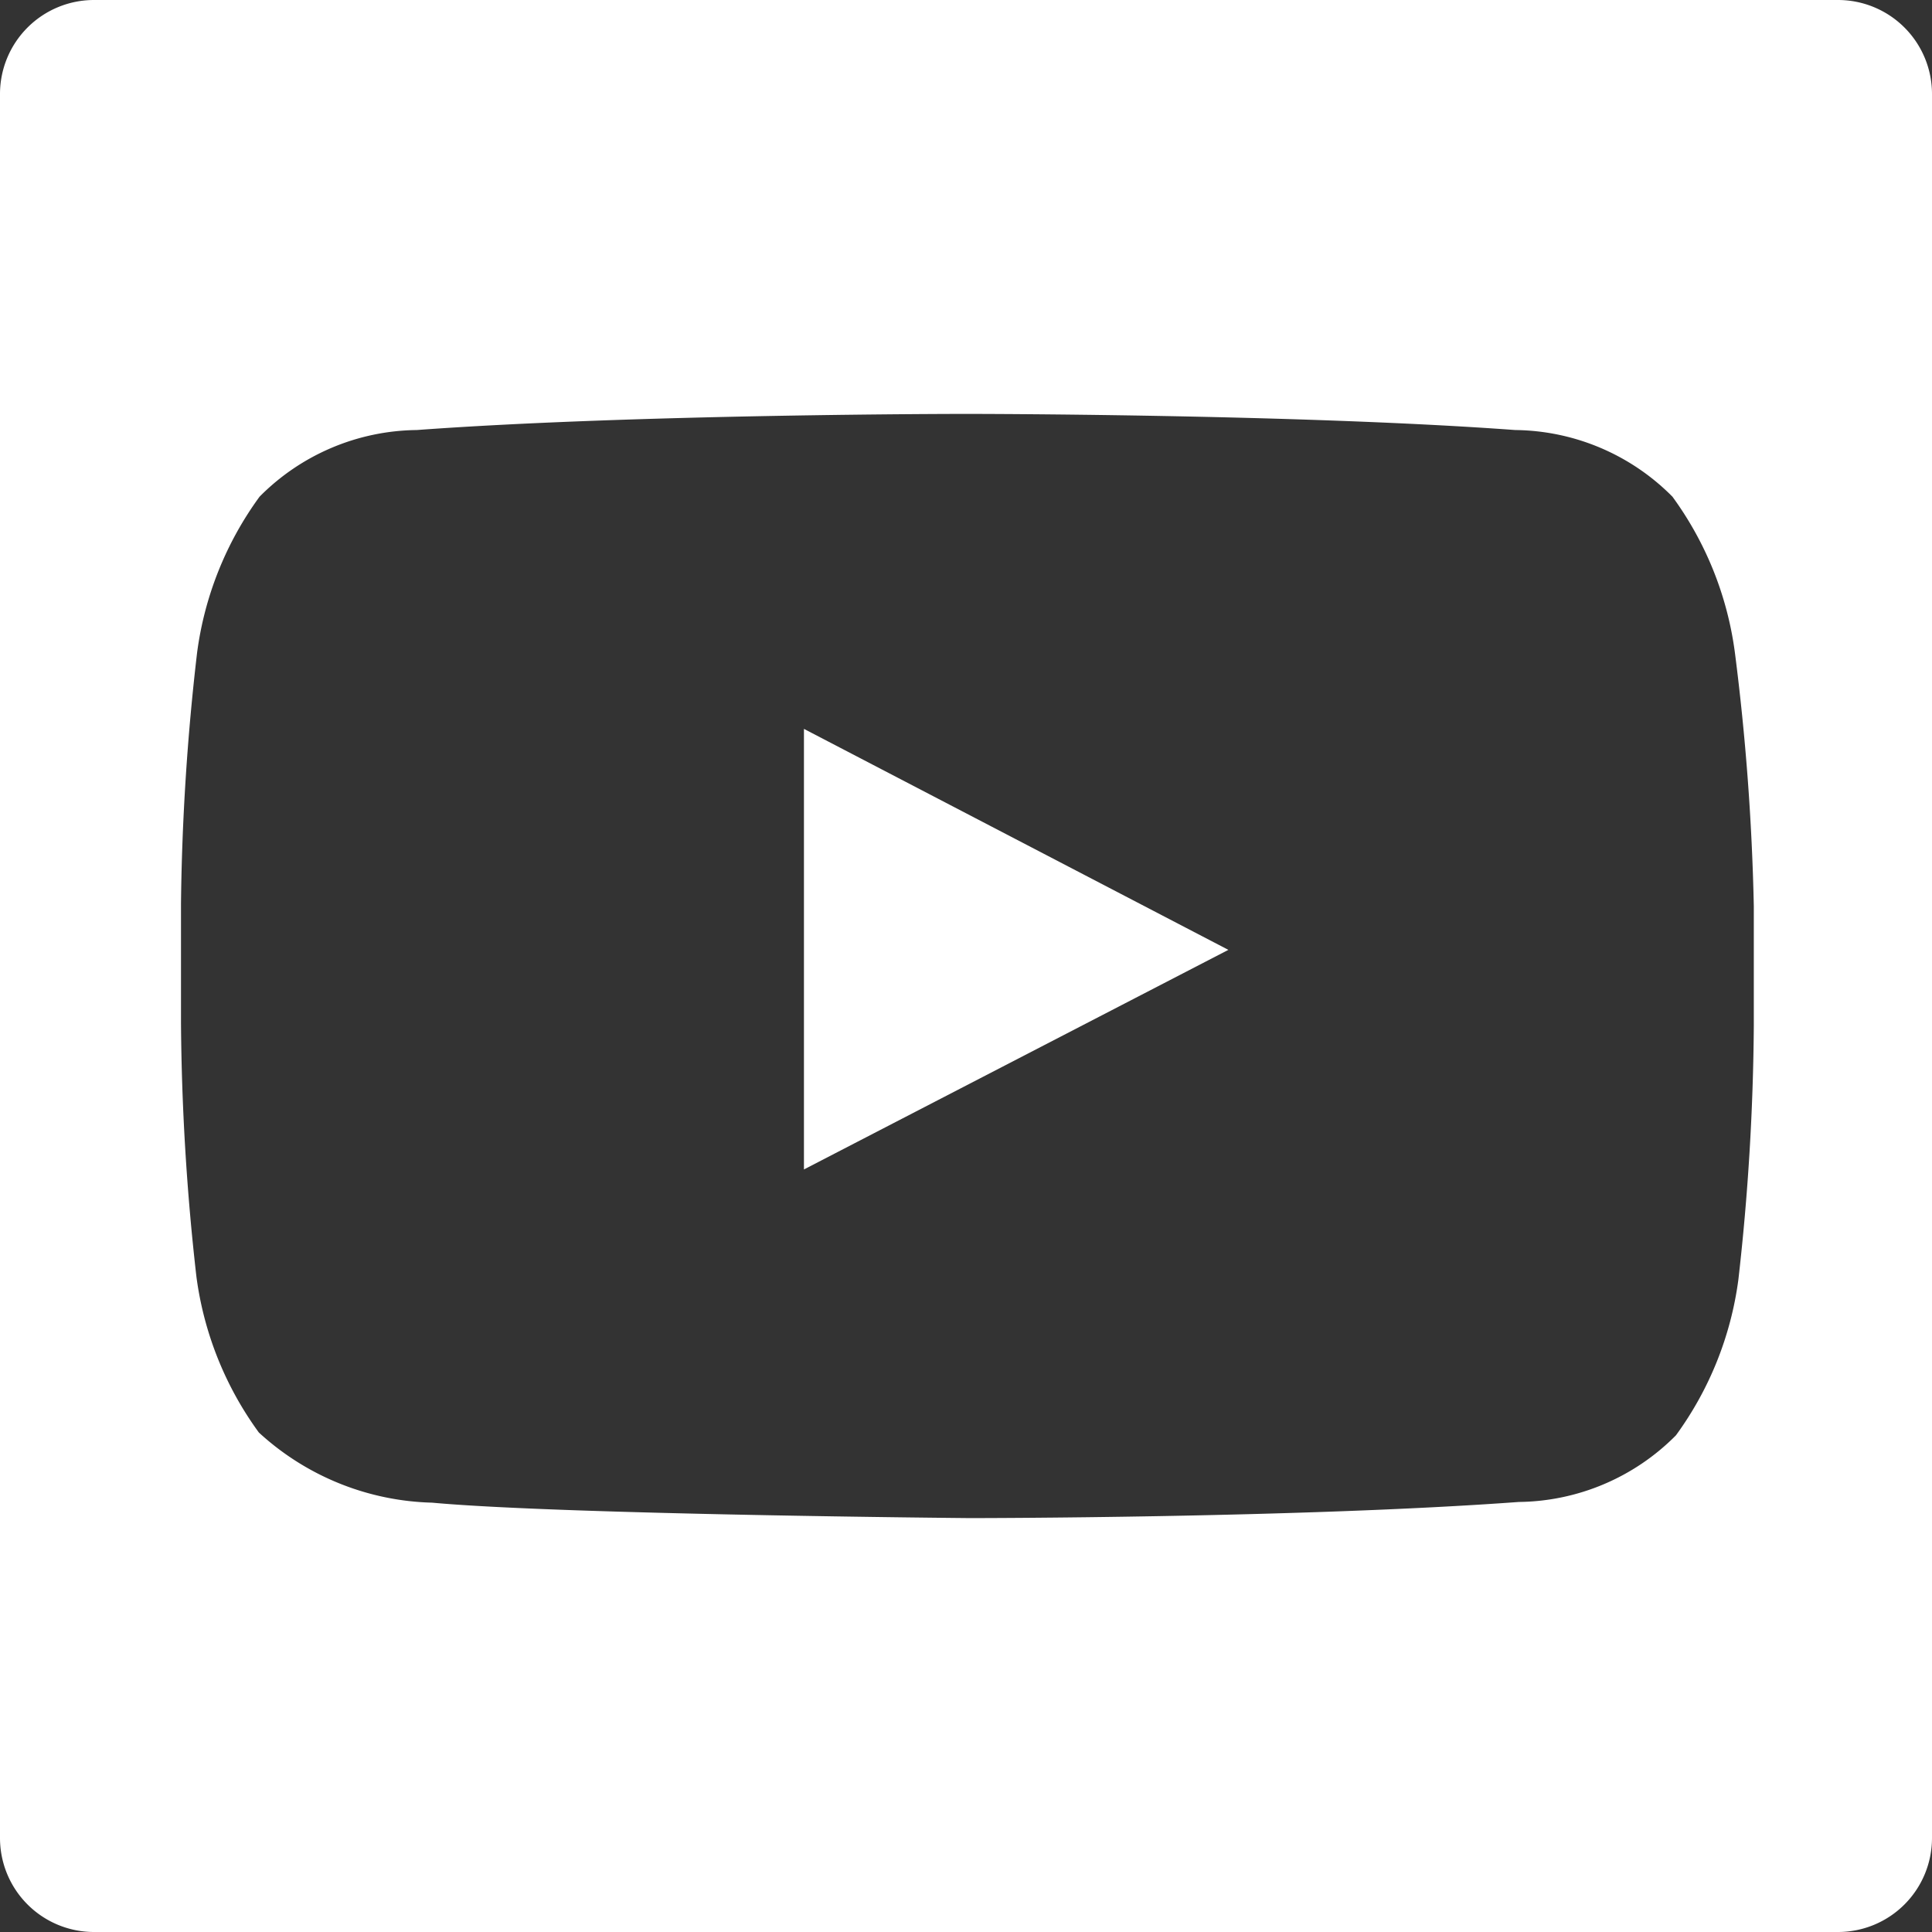 <svg xmlns="http://www.w3.org/2000/svg" viewBox="0 0 27.54 27.54"><rect x="0" y="0" width="27.54" height="27.54" fill="#333333" stroke="none"/><defs><style>.cls-1{fill:#fff;}</style></defs><title>youtube_icon_white</title><g id="Layer_2" data-name="Layer 2"><g id="Layer_1-2" data-name="Layer 1"><polygon class="cls-1" points="11.46 16.67 17.51 13.54 11.46 10.39 11.46 16.67"/><path class="cls-1" d="M0,1.34V26.2a1.34,1.34,0,0,0,1.34,1.34H26.2a1.34,1.34,0,0,0,1.34-1.34V1.34A1.34,1.34,0,0,0,26.2,0H1.34A1.34,1.34,0,0,0,0,1.34ZM25,14.62a33.9,33.9,0,0,1-.22,3.62,4.84,4.84,0,0,1-.89,2.22,3.2,3.2,0,0,1-2.24.95c-3.13.23-7.83.23-7.83.23S8,21.59,6.16,21.42a3.79,3.79,0,0,1-2.47-1,4.84,4.84,0,0,1-.89-2.22,33.84,33.84,0,0,1-.22-3.62v-1.7A33.85,33.85,0,0,1,2.81,9.3,4.84,4.84,0,0,1,3.7,7.08a3.2,3.2,0,0,1,2.24-.95c3.13-.23,7.83-.23,7.83-.23h0s4.7,0,7.83.23a3.2,3.2,0,0,1,2.24.95,4.84,4.84,0,0,1,.89,2.22A33.9,33.9,0,0,1,25,12.92Z"/></g></g></svg>